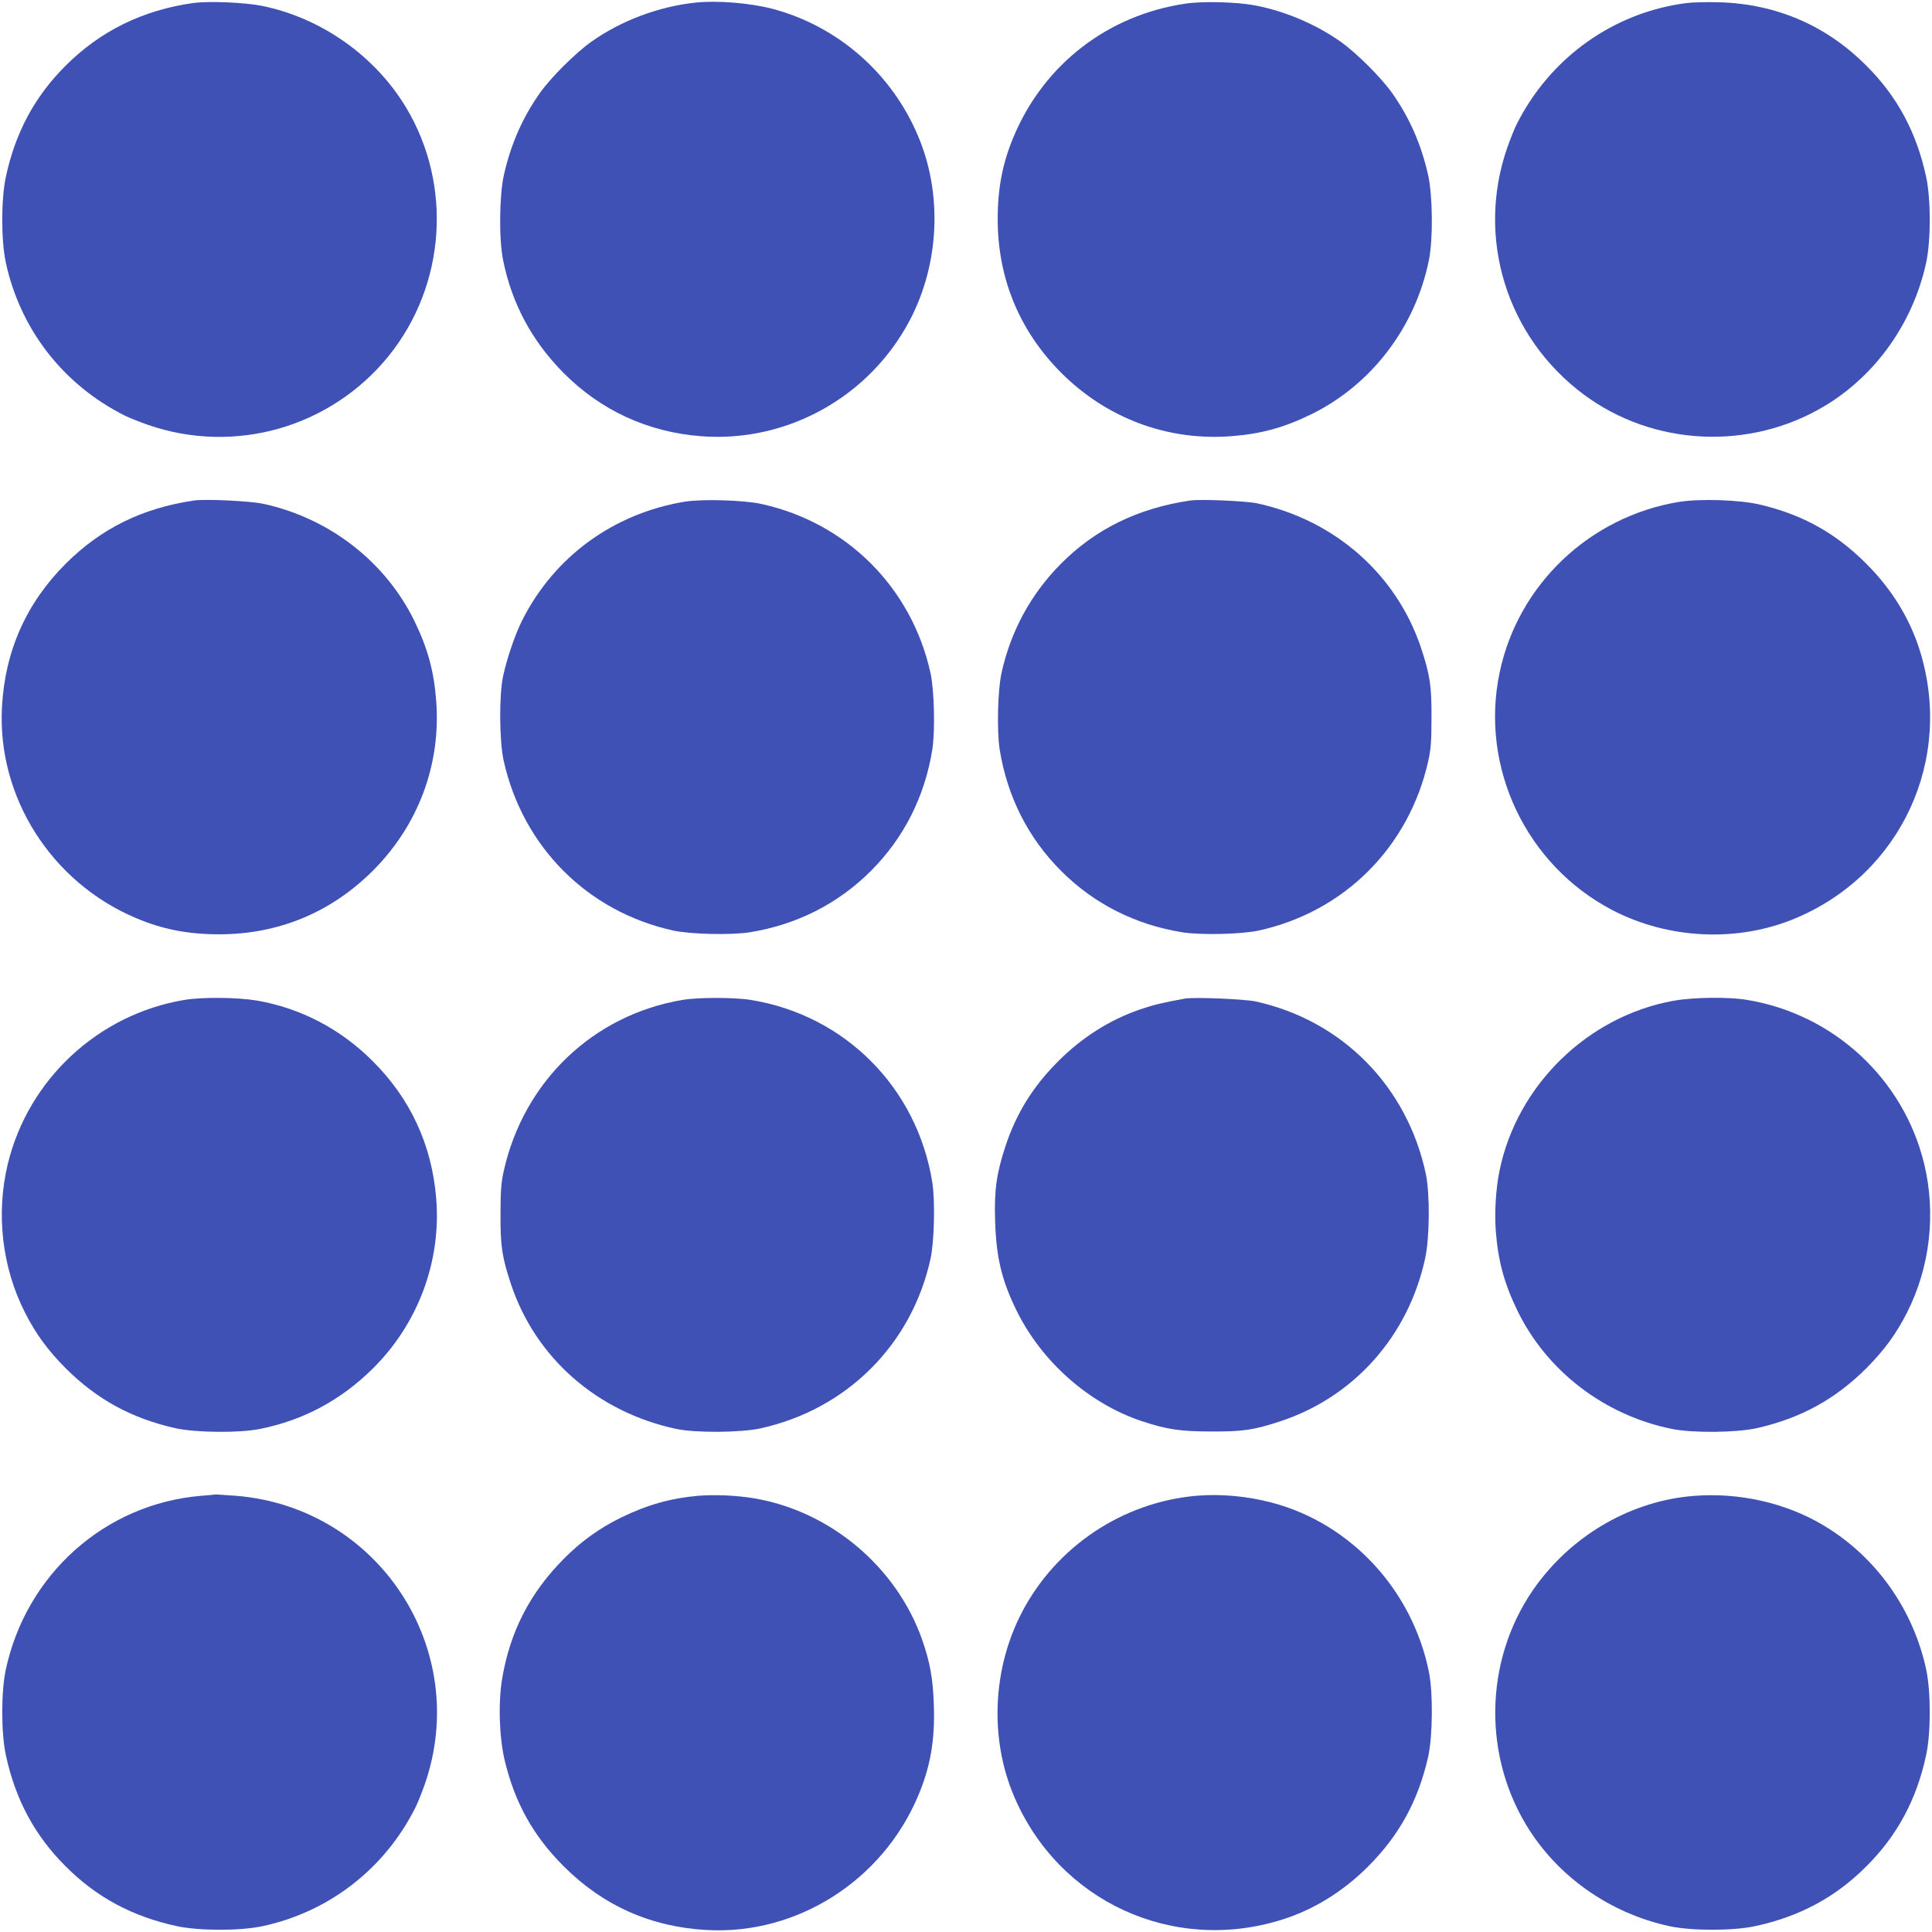 <?xml version="1.0" standalone="no"?>
<!DOCTYPE svg PUBLIC "-//W3C//DTD SVG 20010904//EN"
 "http://www.w3.org/TR/2001/REC-SVG-20010904/DTD/svg10.dtd">
<svg version="1.0" xmlns="http://www.w3.org/2000/svg"
 width="1280pt" height="1280pt" viewBox="0 0 1280 1280"
 preserveAspectRatio="xMidYMid meet">
<g transform="translate(0,1280) scale(0.1,-0.1)"
fill="#3f51b5" stroke="none">
<path d="M1280 12780 c-334 -47 -615 -185 -845 -415 -205 -204 -333 -443 -396
-736 -32 -148 -32 -418 -1 -566 95 -444 381 -812 788 -1016 27 -14 96 -41 152
-61 577 -201 1215 -18 1599 458 375 467 422 1127 115 1641 -205 343 -561 595
-955 676 -116 23 -353 33 -457 19z"/>
<path d="M4610 12783 c-246 -26 -496 -120 -693 -260 -104 -74 -266 -235 -340
-339 -115 -163 -193 -340 -239 -545 -30 -136 -33 -423 -5 -562 58 -288 191
-536 400 -747 247 -249 559 -393 912 -420 570 -44 1117 261 1384 771 195 373
216 836 53 1219 -175 415 -531 726 -962 841 -147 39 -367 57 -510 42z"/>
<path d="M7855 12776 c-514 -75 -936 -401 -1137 -876 -75 -176 -108 -345 -108
-552 0 -392 144 -740 420 -1017 301 -302 705 -453 1125 -421 199 15 349 56
530 144 400 195 692 577 782 1023 28 139 25 426 -5 562 -46 205 -124 382 -239
545 -74 104 -236 265 -340 339 -164 116 -372 205 -573 242 -116 22 -343 28
-455 11z"/>
<path d="M11176 12780 c-485 -61 -907 -362 -1129 -806 -14 -27 -41 -96 -61
-152 -208 -598 -5 -1255 507 -1636 460 -342 1097 -373 1592 -78 343 204 591
555 677 955 31 148 31 418 -1 566 -63 293 -191 532 -396 736 -266 267 -597
409 -975 420 -80 2 -176 0 -214 -5z"/>
<path d="M1285 9484 c-344 -51 -615 -185 -850 -419 -261 -261 -402 -578 -422
-950 -32 -595 326 -1160 887 -1397 176 -75 345 -108 552 -108 392 0 740 144
1017 420 302 301 453 705 421 1125 -15 199 -56 349 -144 530 -192 394 -564
682 -1001 777 -87 19 -384 33 -460 22z"/>
<path d="M4535 9476 c-473 -79 -863 -365 -1075 -785 -49 -98 -101 -252 -127
-371 -27 -127 -25 -430 4 -560 127 -571 555 -1000 1123 -1125 114 -25 382 -31
505 -12 312 50 586 188 805 407 219 219 357 493 407 805 19 123 13 391 -12
505 -124 566 -555 997 -1120 1121 -118 26 -395 34 -510 15z"/>
<path d="M7885 9484 c-349 -52 -629 -190 -858 -421 -198 -200 -331 -445 -392
-723 -25 -114 -31 -382 -12 -505 50 -312 188 -586 407 -805 219 -219 493 -357
805 -407 123 -19 391 -13 505 12 568 125 996 554 1123 1125 17 78 21 130 21
285 1 212 -10 283 -69 462 -162 486 -569 846 -1085 958 -73 16 -378 29 -445
19z"/>
<path d="M11125 9475 c-593 -97 -1069 -549 -1190 -1133 -131 -626 176 -1273
746 -1571 373 -195 836 -216 1219 -53 697 295 1046 1053 818 1776 -66 210
-186 404 -353 571 -204 204 -422 325 -705 392 -135 32 -396 40 -535 18z"/>
<path d="M1220 6175 c-570 -96 -1032 -526 -1168 -1085 -80 -330 -39 -687 114
-987 72 -142 151 -249 269 -368 208 -207 435 -331 726 -397 136 -30 423 -33
562 -5 288 58 536 191 747 400 300 297 454 710 420 1127 -29 354 -170 660
-421 910 -213 213 -477 351 -767 401 -133 22 -363 24 -482 4z"/>
<path d="M4520 6175 c-591 -100 -1051 -540 -1183 -1135 -17 -78 -21 -130 -21
-285 -1 -212 10 -283 69 -462 163 -490 572 -848 1095 -960 127 -27 430 -25
560 4 572 127 1000 555 1125 1123 25 114 31 382 12 505 -100 628 -578 1109
-1202 1210 -109 18 -350 18 -455 0z"/>
<path d="M7850 6184 c-154 -28 -209 -42 -295 -71 -203 -70 -384 -184 -544
-344 -168 -168 -277 -344 -350 -564 -59 -180 -75 -291 -68 -498 8 -241 44
-391 143 -592 166 -337 478 -613 827 -730 165 -55 257 -69 462 -69 212 -1 283
10 462 69 486 162 844 565 955 1078 30 137 32 427 5 557 -123 582 -553 1018
-1127 1145 -73 16 -411 30 -470 19z"/>
<path d="M11090 6170 c-569 -101 -1039 -559 -1155 -1125 -25 -120 -34 -276
-25 -400 15 -199 56 -349 144 -530 195 -400 577 -692 1023 -782 139 -28 426
-25 562 5 291 66 518 190 726 397 118 119 197 226 269 368 153 300 194 657
114 987 -137 564 -602 993 -1177 1086 -121 20 -352 17 -481 -6z"/>
<path d="M1333 2890 c-636 -53 -1159 -518 -1295 -1153 -31 -148 -31 -418 1
-566 63 -293 191 -532 396 -736 204 -205 443 -333 736 -396 148 -32 418 -32
566 -1 444 95 812 381 1016 788 14 27 41 96 61 152 311 893 -305 1835 -1250
1912 -70 5 -130 9 -133 9 -3 -1 -47 -5 -98 -9z"/>
<path d="M4625 2890 c-182 -16 -337 -60 -510 -144 -144 -71 -266 -158 -382
-276 -221 -223 -352 -477 -405 -785 -28 -162 -21 -389 15 -545 67 -282 188
-501 392 -705 261 -261 578 -402 950 -422 595 -32 1159 325 1397 887 82 193
113 370 105 603 -6 178 -25 282 -77 432 -170 485 -611 855 -1118 939 -117 19
-258 25 -367 16z"/>
<path d="M7925 2890 c-487 -43 -926 -335 -1154 -771 -195 -373 -216 -836 -53
-1219 295 -697 1053 -1046 1776 -818 210 66 404 186 571 353 207 208 331 435
397 726 30 136 33 423 5 562 -110 543 -516 982 -1038 1121 -167 44 -340 60
-504 46z"/>
<path d="M11218 2889 c-403 -33 -783 -248 -1032 -582 -342 -460 -373 -1097
-78 -1592 204 -343 555 -591 955 -677 148 -31 418 -31 566 1 293 63 532 191
736 396 205 204 333 443 396 736 32 148 32 418 1 566 -86 401 -332 748 -679
956 -249 150 -563 221 -865 196z"/>
</g>
</svg>
